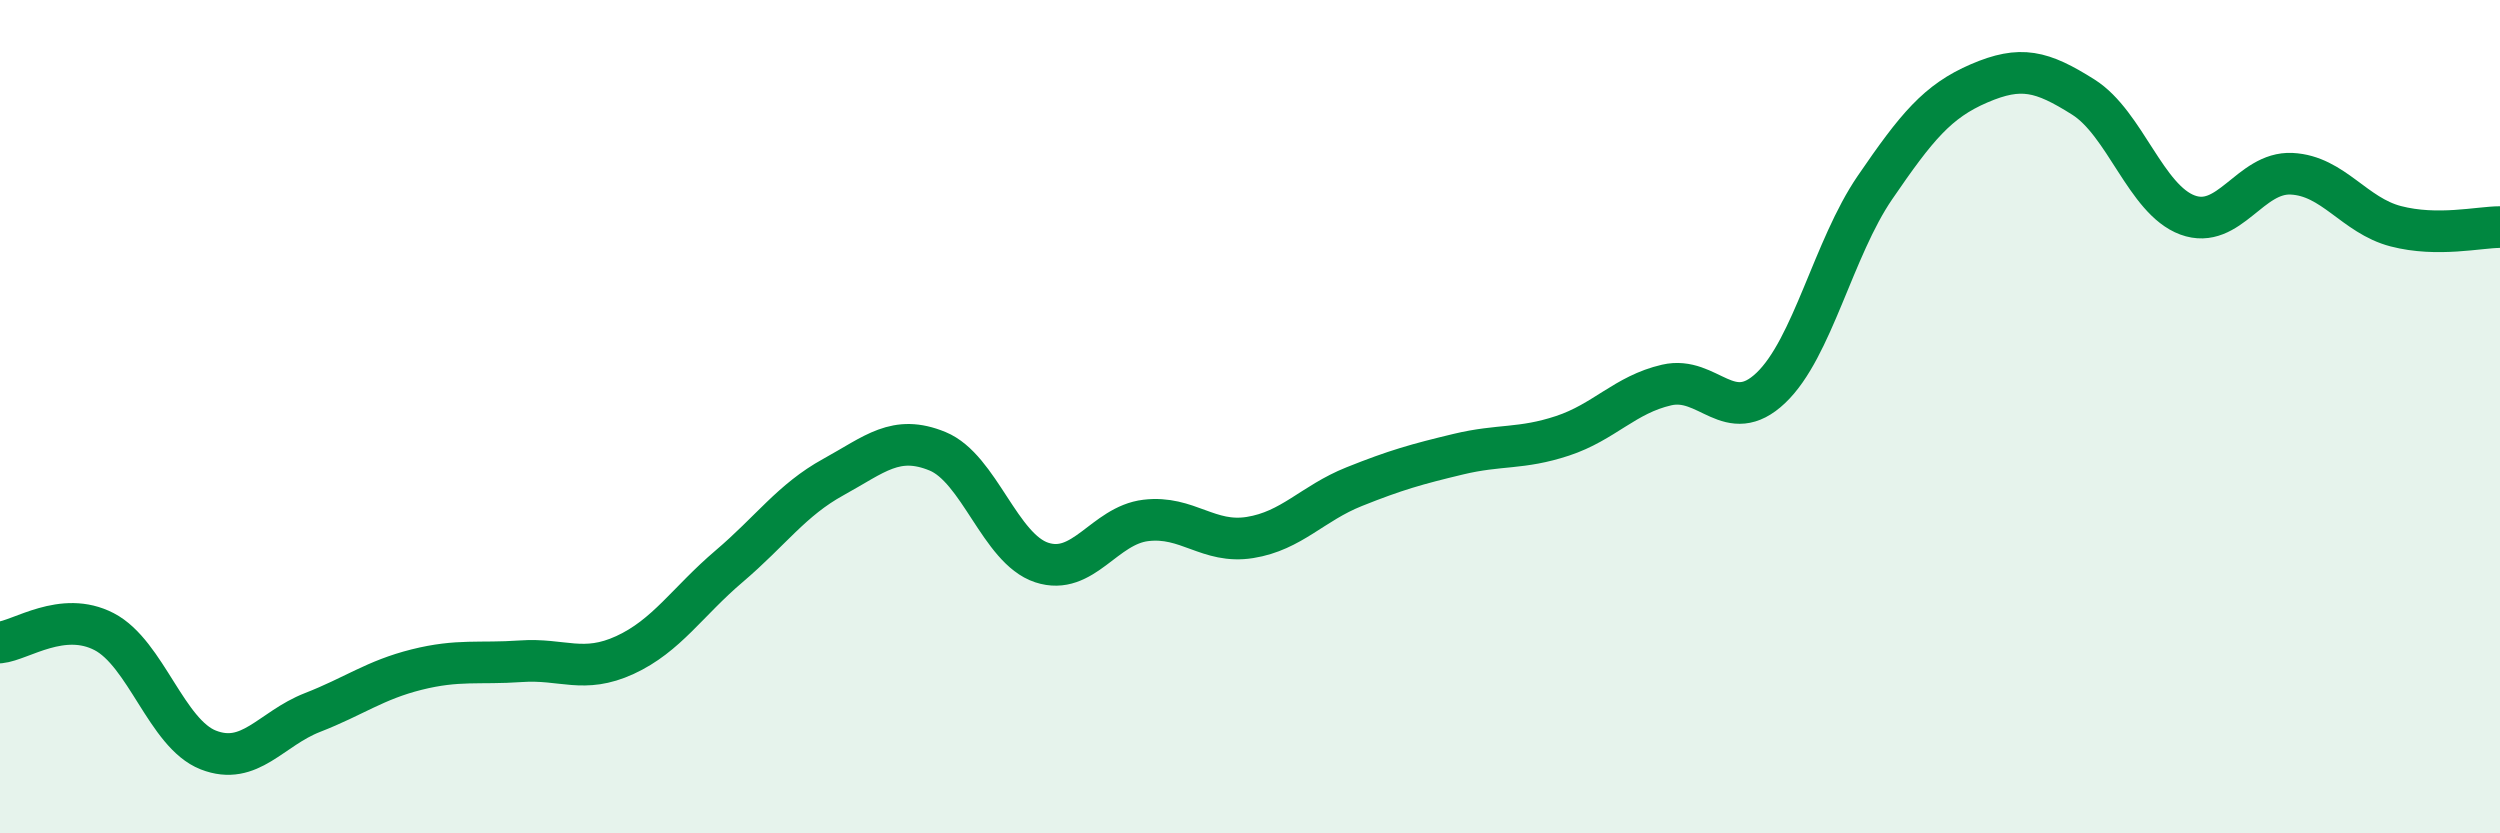 
    <svg width="60" height="20" viewBox="0 0 60 20" xmlns="http://www.w3.org/2000/svg">
      <path
        d="M 0,15.42 C 0.5,15.37 1.5,14.64 2.5,15.16 C 3.5,15.68 4,17.61 5,18 C 6,18.39 6.5,17.49 7.5,17.1 C 8.5,16.71 9,16.32 10,16.07 C 11,15.82 11.5,15.94 12.5,15.87 C 13.5,15.8 14,16.18 15,15.72 C 16,15.26 16.5,14.44 17.5,13.59 C 18.5,12.74 19,12 20,11.45 C 21,10.9 21.5,10.42 22.5,10.83 C 23.5,11.24 24,13.17 25,13.5 C 26,13.83 26.5,12.61 27.5,12.49 C 28.5,12.37 29,13.06 30,12.9 C 31,12.74 31.5,12.08 32.5,11.68 C 33.5,11.28 34,11.14 35,10.9 C 36,10.66 36.5,10.79 37.5,10.46 C 38.5,10.13 39,9.47 40,9.24 C 41,9.01 41.5,10.26 42.5,9.31 C 43.5,8.36 44,5.96 45,4.5 C 46,3.04 46.5,2.43 47.5,2 C 48.5,1.57 49,1.7 50,2.33 C 51,2.96 51.5,4.79 52.5,5.16 C 53.5,5.53 54,4.12 55,4.17 C 56,4.22 56.5,5.17 57.5,5.43 C 58.5,5.69 59.5,5.45 60,5.45L60 20L0 20Z"
        fill="#008740"
        opacity="0.1"
        stroke-linecap="round"
        stroke-linejoin="round"
      />
      <path
        d="M 0,15.42 C 0.5,15.37 1.5,14.64 2.5,15.16 C 3.5,15.68 4,17.61 5,18 C 6,18.39 6.5,17.49 7.5,17.1 C 8.5,16.71 9,16.32 10,16.07 C 11,15.82 11.5,15.94 12.5,15.87 C 13.5,15.8 14,16.18 15,15.72 C 16,15.26 16.5,14.44 17.5,13.59 C 18.5,12.74 19,12 20,11.45 C 21,10.9 21.5,10.42 22.5,10.83 C 23.5,11.24 24,13.17 25,13.5 C 26,13.83 26.5,12.61 27.5,12.49 C 28.5,12.37 29,13.06 30,12.9 C 31,12.74 31.5,12.08 32.5,11.68 C 33.5,11.28 34,11.14 35,10.9 C 36,10.66 36.5,10.79 37.5,10.46 C 38.5,10.13 39,9.47 40,9.24 C 41,9.01 41.5,10.26 42.5,9.31 C 43.5,8.36 44,5.96 45,4.5 C 46,3.04 46.5,2.43 47.5,2 C 48.5,1.57 49,1.7 50,2.33 C 51,2.96 51.5,4.79 52.5,5.16 C 53.5,5.53 54,4.12 55,4.17 C 56,4.22 56.5,5.17 57.5,5.43 C 58.5,5.69 59.5,5.45 60,5.45"
        stroke="#008740"
        stroke-width="1"
        fill="none"
        stroke-linecap="round"
        stroke-linejoin="round"
      />
    </svg>
  